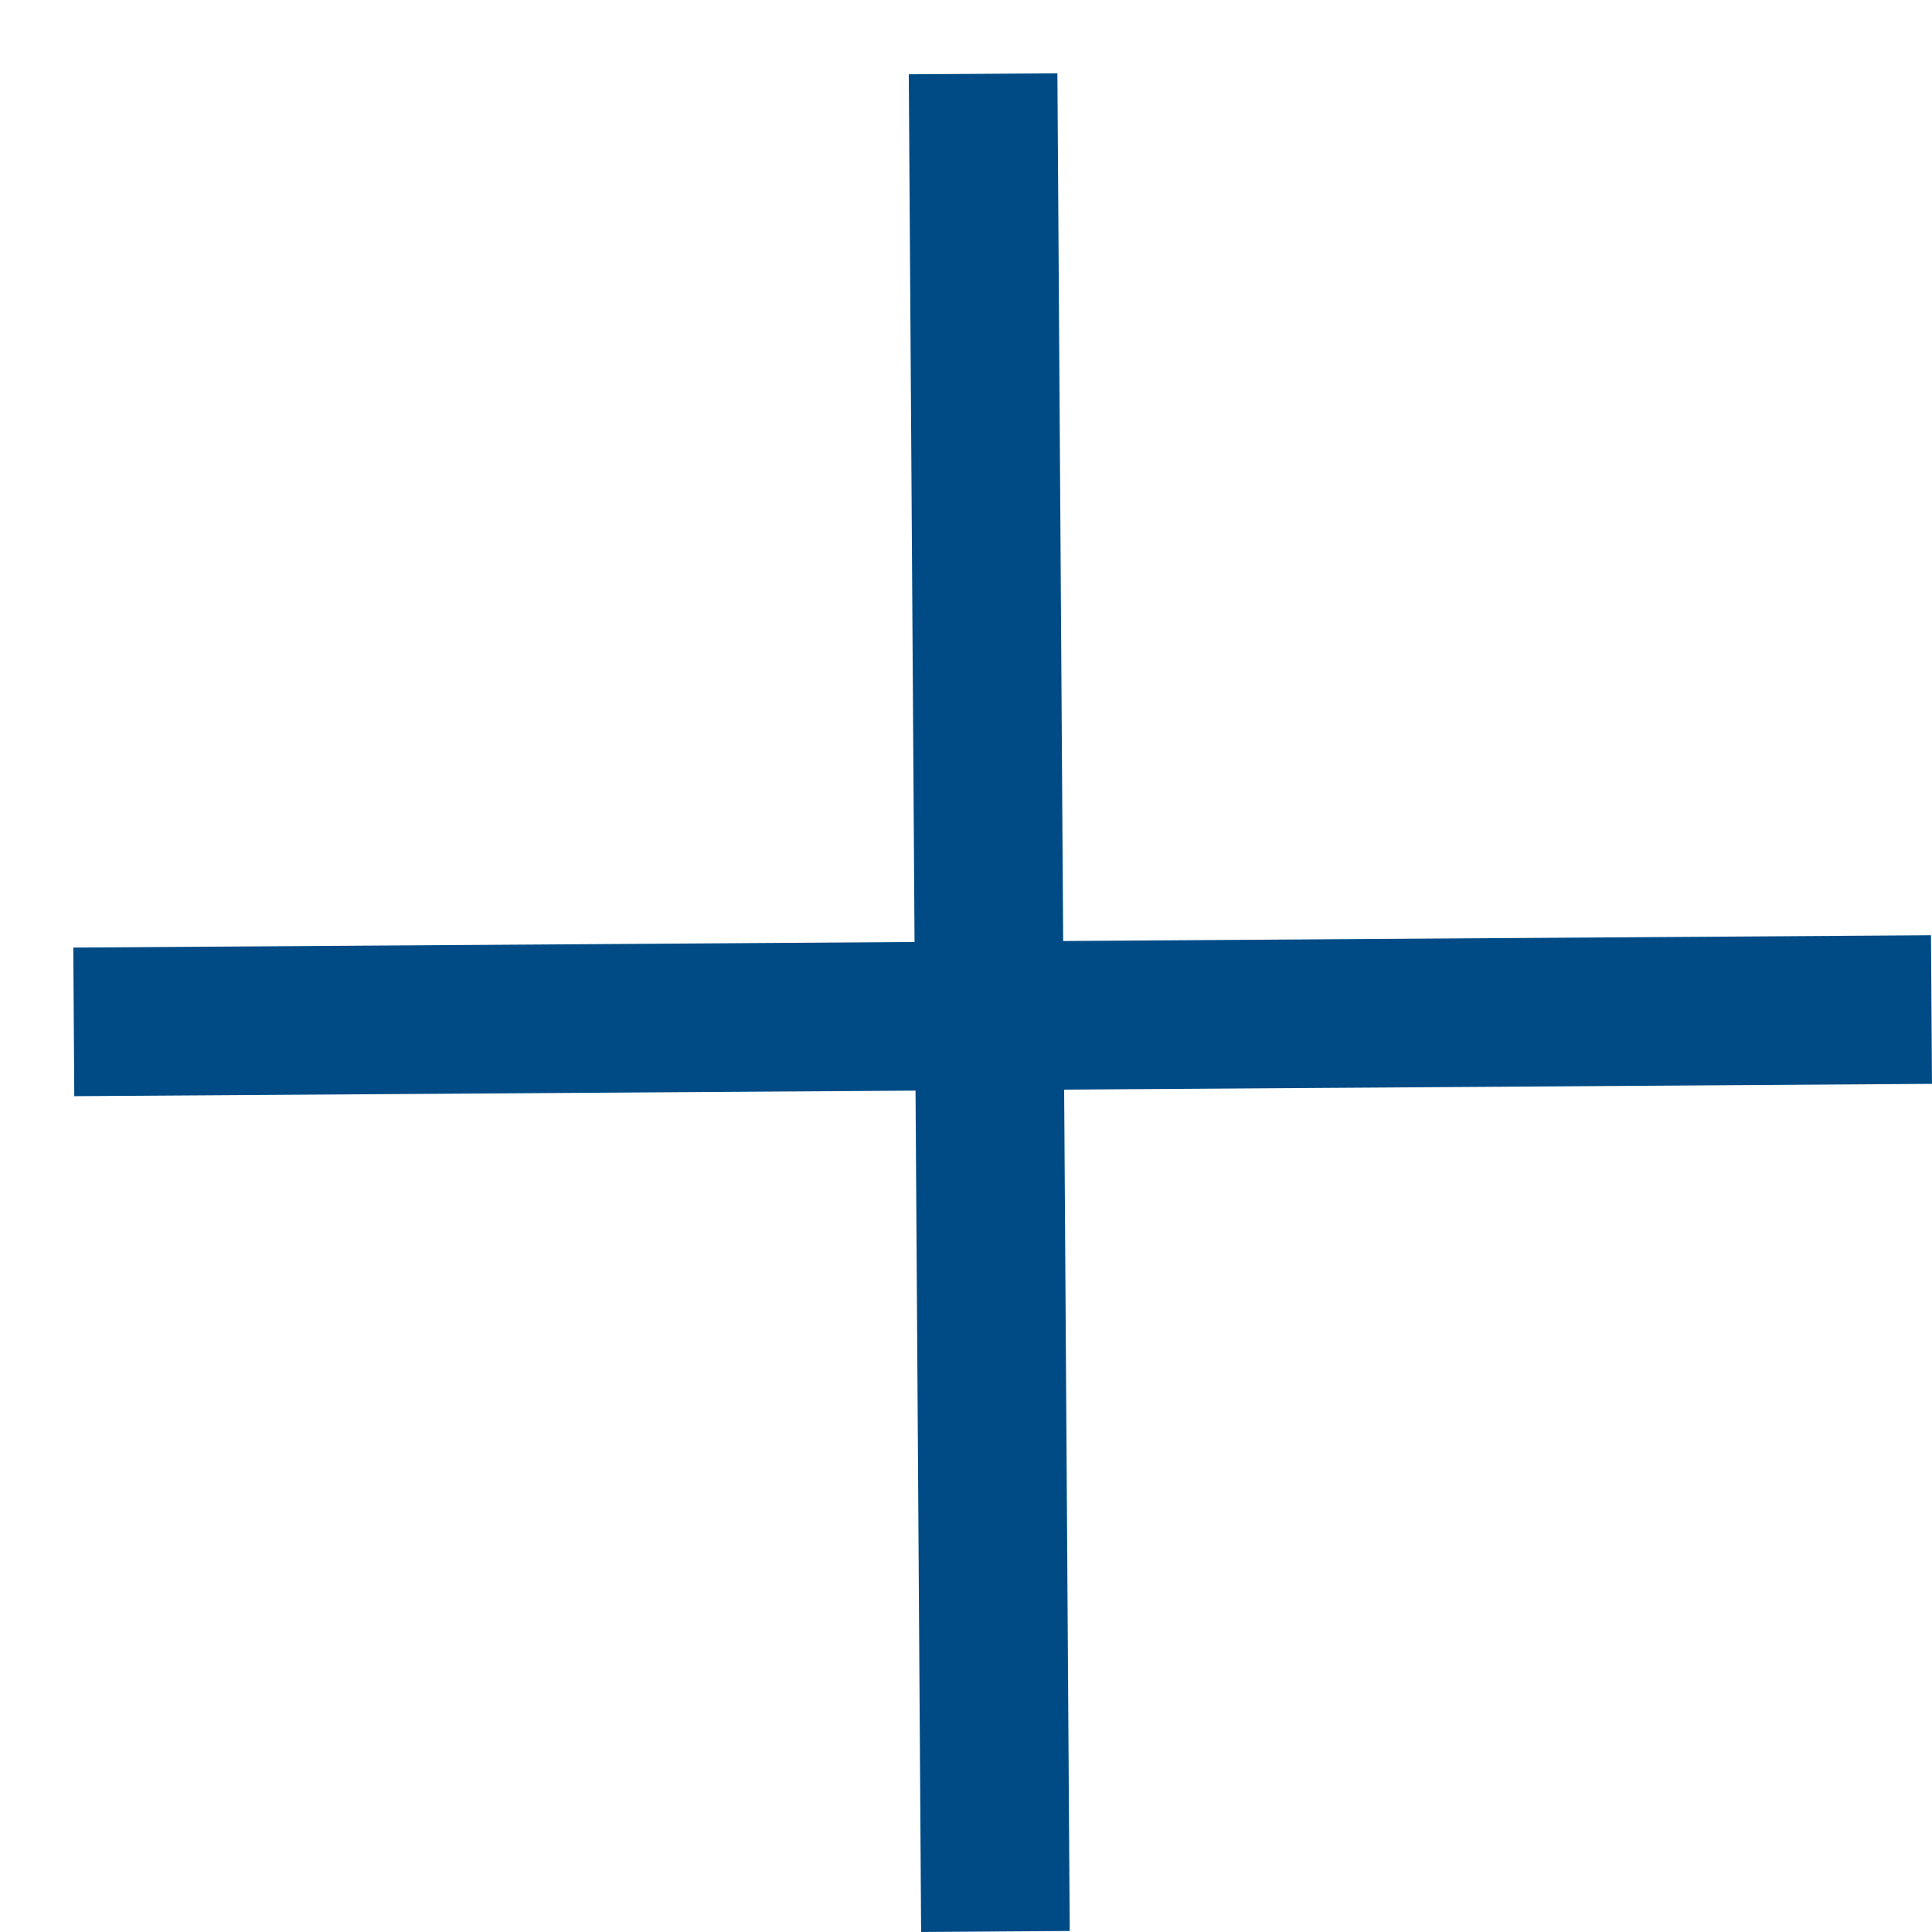 <?xml version="1.0" encoding="UTF-8"?> <svg xmlns="http://www.w3.org/2000/svg" width="26" height="26" viewBox="0 0 26 26" fill="none"><line x1="0.993" y1="13.752" x2="25.993" y2="13.586" stroke="#004B85" stroke-width="2"></line><line x1="13.23" y1="0.993" x2="13.396" y2="25.993" stroke="#004B85" stroke-width="2"></line></svg> 